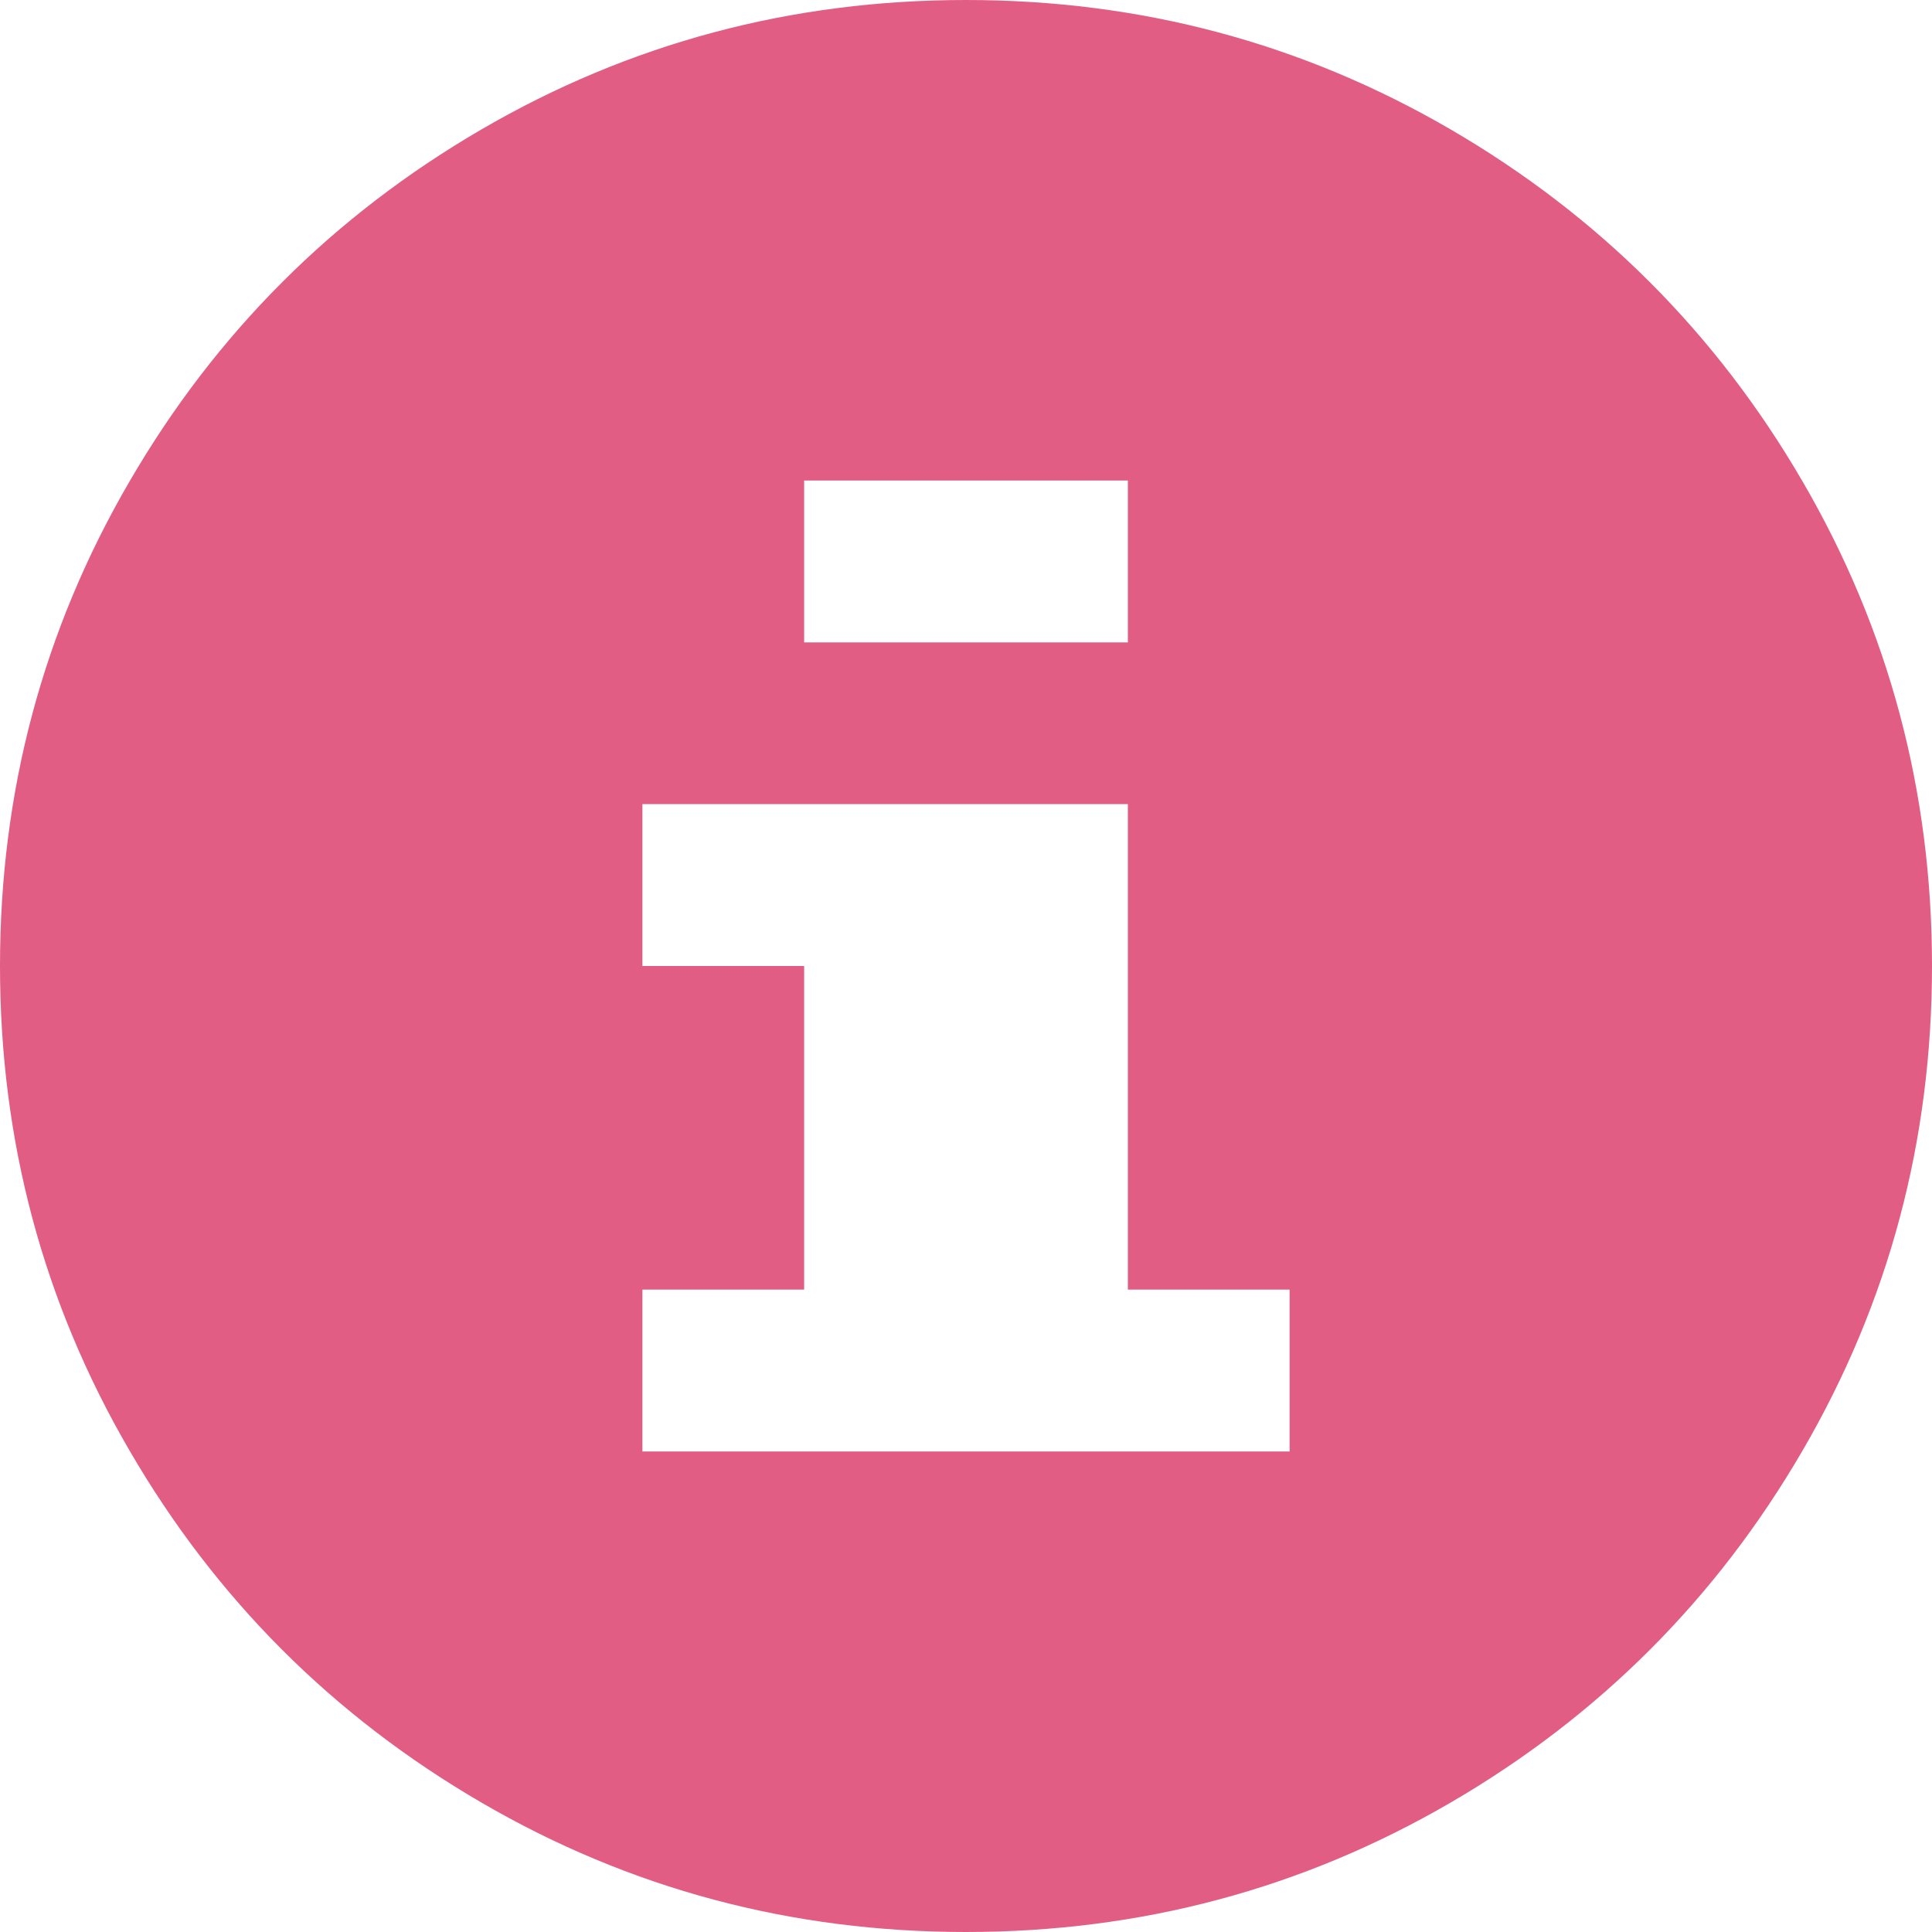 <?xml version="1.0" encoding="UTF-8" standalone="no"?>
<svg width="22px" height="22px" viewBox="0 0 22 22" version="1.1" xmlns="http://www.w3.org/2000/svg" xmlns:xlink="http://www.w3.org/1999/xlink" xmlns:sketch="http://www.bohemiancoding.com/sketch/ns">
    <!-- Generator: Sketch 3.4.2 (15857) - http://www.bohemiancoding.com/sketch -->
    <title>Slice 1</title>
    <desc>Created with Sketch.</desc>
    <defs></defs>
    <g id="Page-1" stroke="none" stroke-width="1" fill="none" fill-rule="evenodd" sketch:type="MSPage">
        <path d="M5.482,1.474 C7.171,0.491 9.01,0 11,0 C12.991,0 14.829,0.491 16.519,1.474 C18.207,2.457 19.544,3.793 20.526,5.482 C21.509,7.171 22,9.01 22,11 C22,12.99 21.509,14.829 20.526,16.518 C19.544,18.207 18.207,19.543 16.519,20.526 C14.829,21.509 12.991,22 11,22 C9.01,22 7.171,21.509 5.482,20.526 C3.793,19.543 2.457,18.207 1.475,16.518 C0.491,14.829 0,12.99 0,11 C0,9.01 0.491,7.171 1.475,5.482 C2.457,3.793 3.793,2.457 5.482,1.474 C5.482,1.474 3.793,2.457 5.482,1.474 L5.482,1.474 L5.482,1.474 Z M7.315,9.157 L7.315,11 L9.157,11 L9.157,14.685 L7.315,14.685 L7.315,16.528 L14.685,16.528 L14.685,14.685 L12.843,14.685 L12.843,9.157 L7.315,9.157 L7.315,9.157 L7.315,9.157 L7.315,9.157 Z M9.157,7.315 L12.843,7.315 L12.843,5.472 L9.157,5.472 L9.157,5.472 L9.157,7.315 L9.157,7.315 Z" id="Fill-88-Copy-3" fill="#E25D84" sketch:type="MSShapeGroup"></path>
    </g>
</svg>